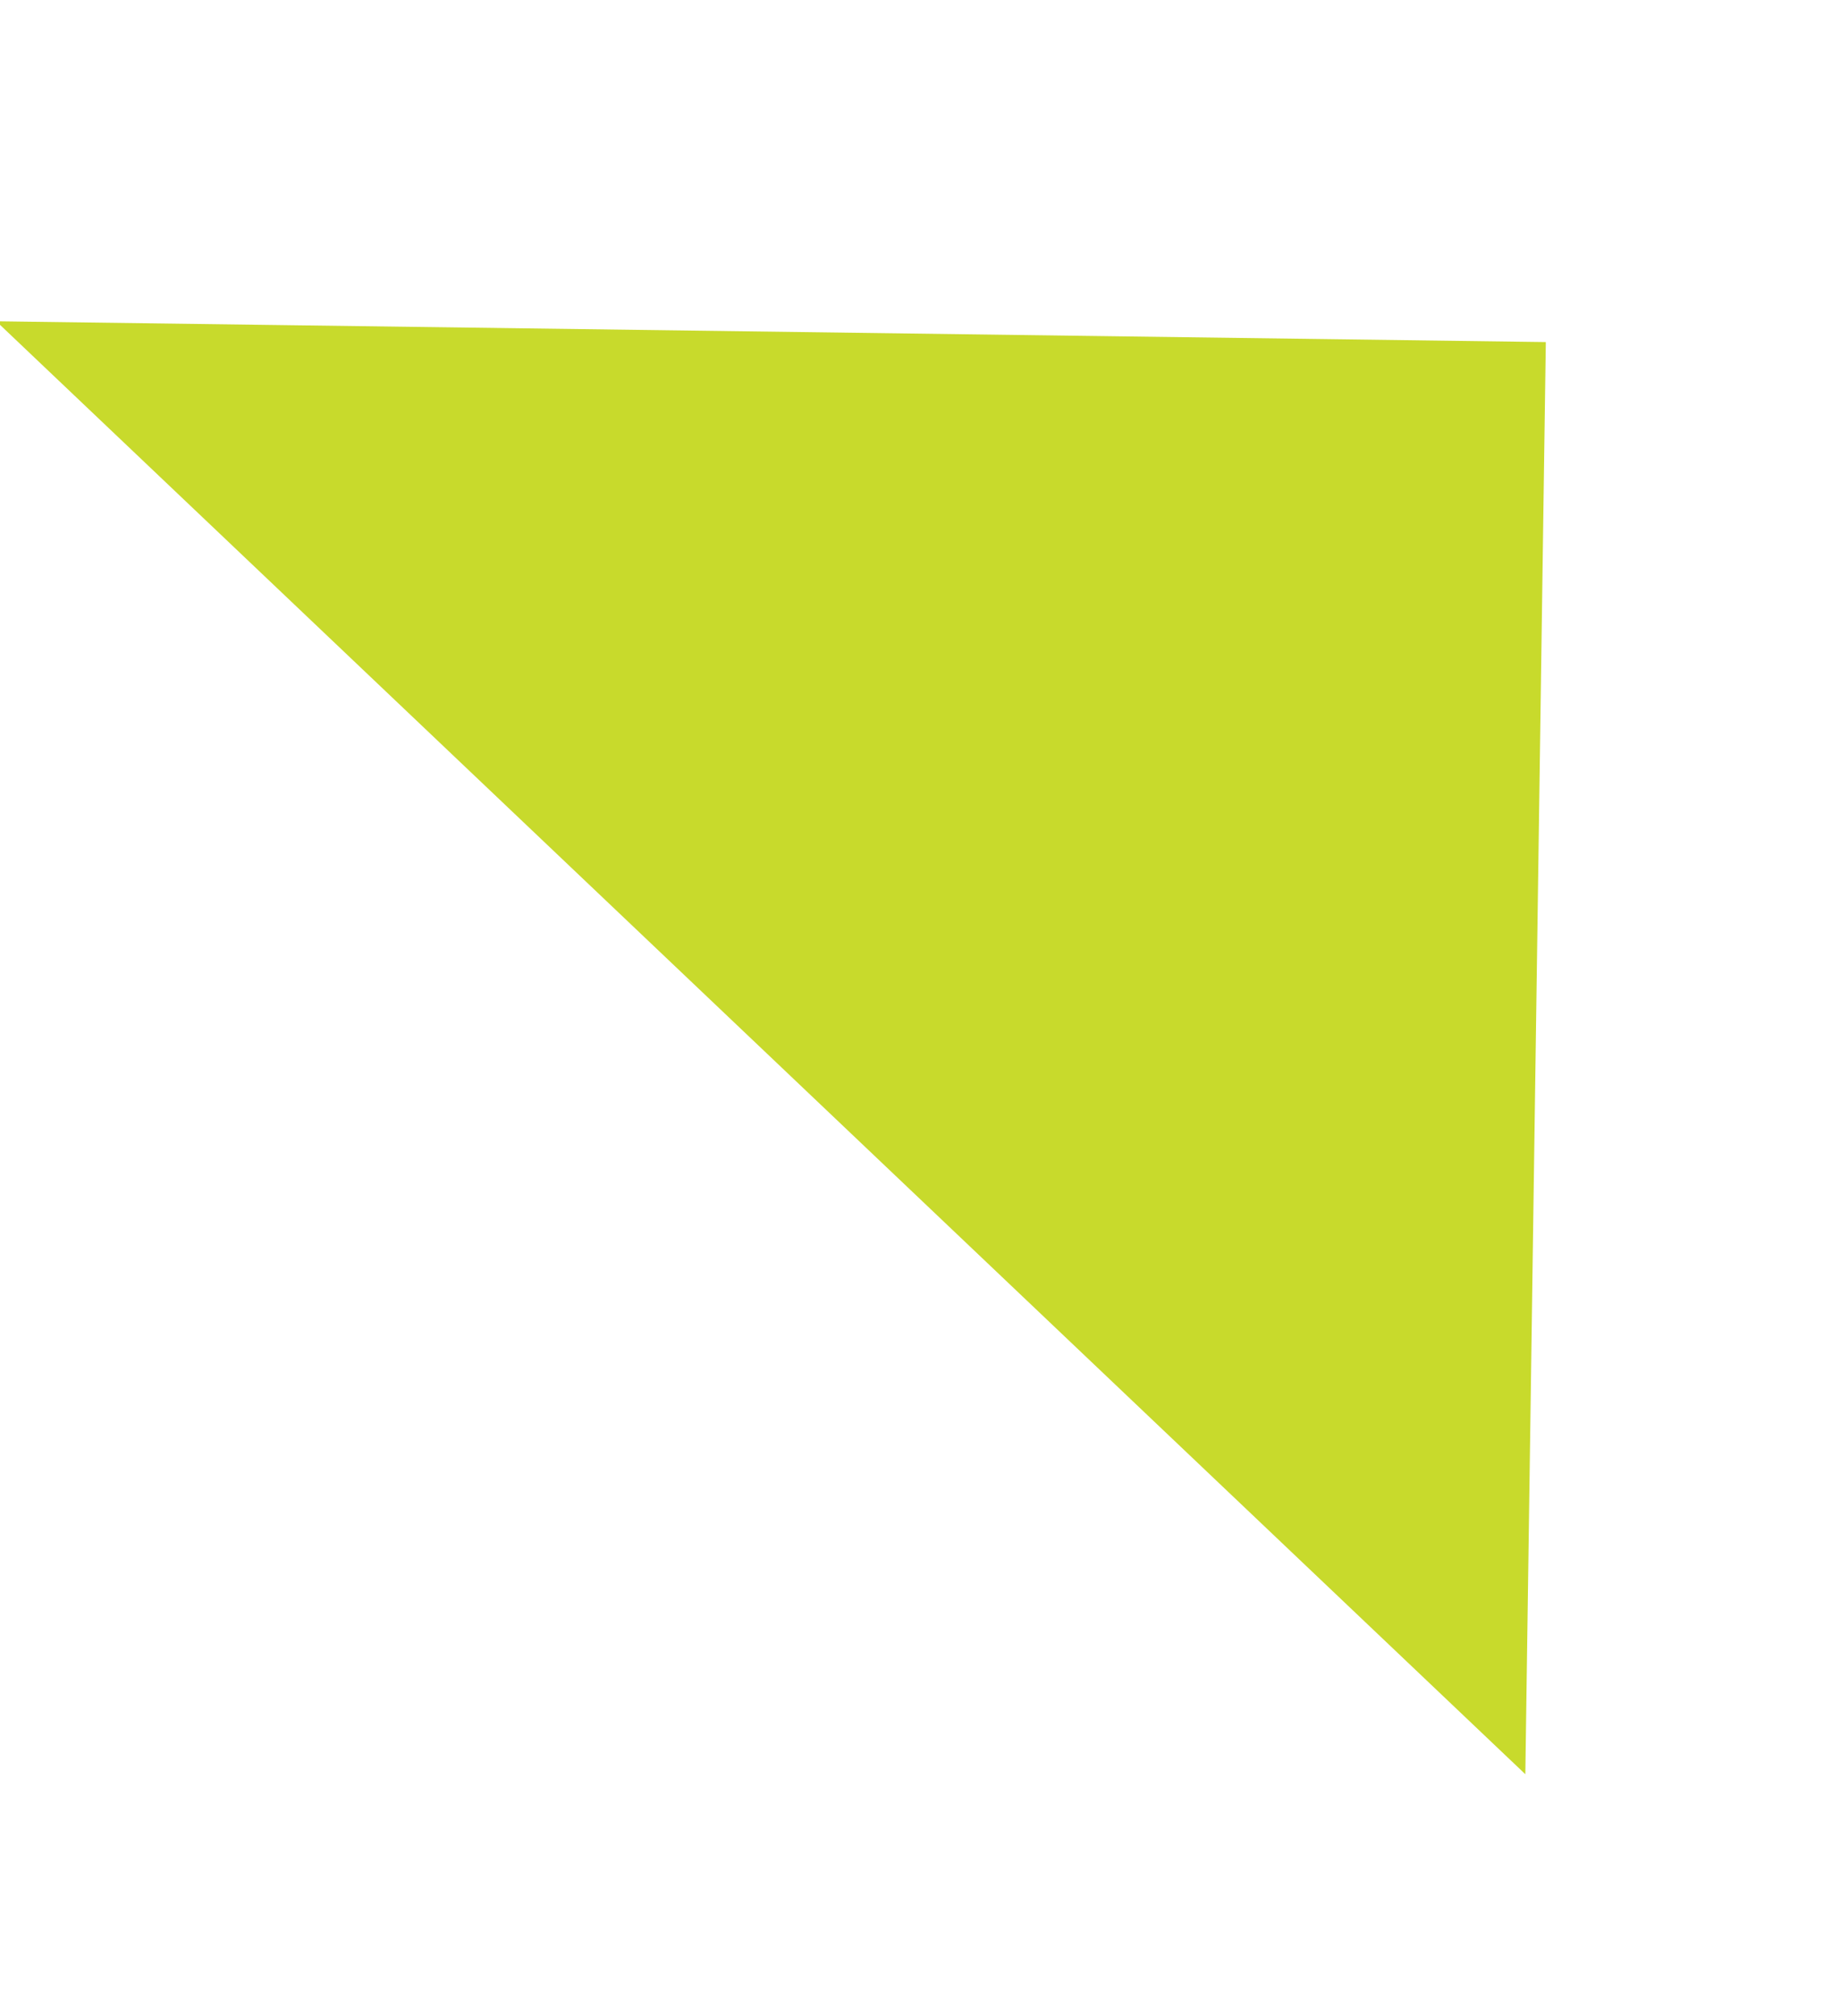 <svg xmlns="http://www.w3.org/2000/svg" width="52.645" height="57.657" viewBox="0 0 52.645 57.657">
  <path id="Path_494" data-name="Path 494" d="M1297.158-52.662,1247.406-18.51l39.946,9.095Z" transform="matrix(-0.208, -0.978, 0.978, -0.208, 321.205, 1266.855)" fill="#c8da2c"/>
</svg>
